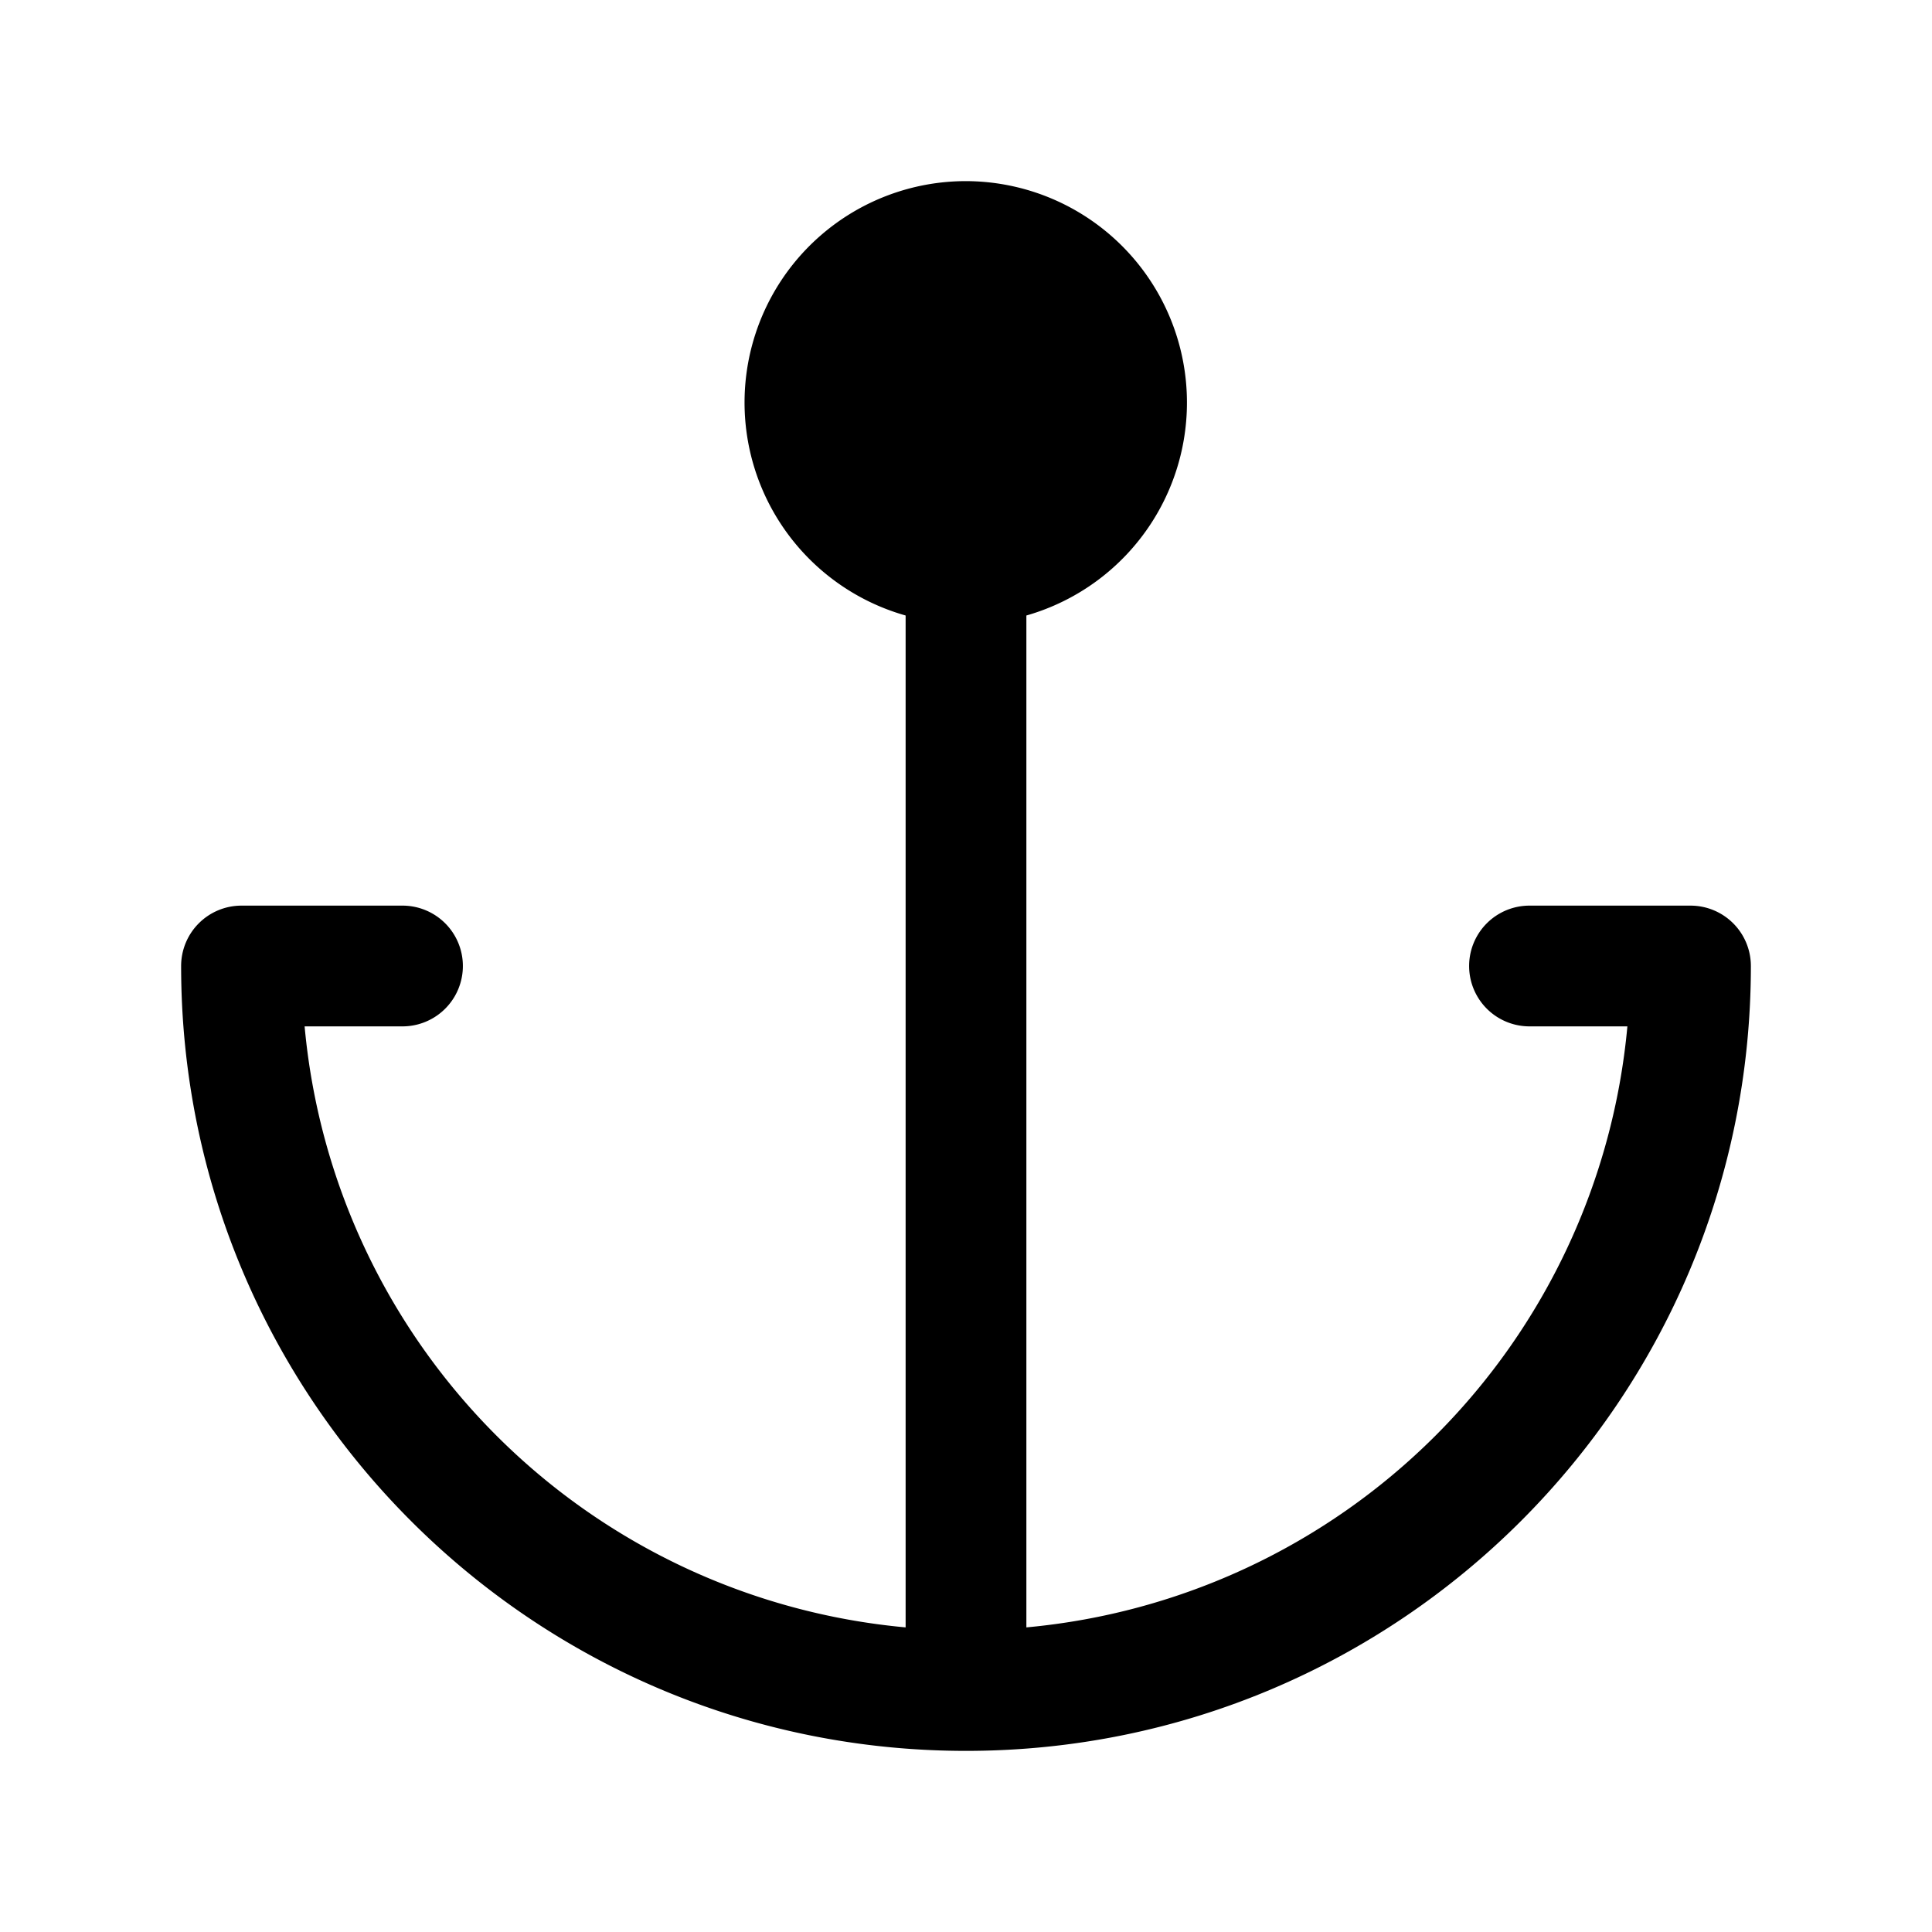 <svg width="24" height="24" fill="currentColor" viewBox="0 0 24 24" xmlns="http://www.w3.org/2000/svg"><path d="M12 2.25a2.75 2.75 0 0 0-.75 5.396v12.57a8.252 8.252 0 0 1-7.466-7.466H5a.75.75 0 0 0 0-1.5H3a.75.75 0 0 0-.75.75c0 5.385 4.365 9.75 9.75 9.75s9.75-4.365 9.75-9.75a.75.75 0 0 0-.75-.75h-2a.75.75 0 0 0 0 1.5h1.216a8.253 8.253 0 0 1-7.466 7.466V7.646A2.751 2.751 0 0 0 12 2.25"/></svg>